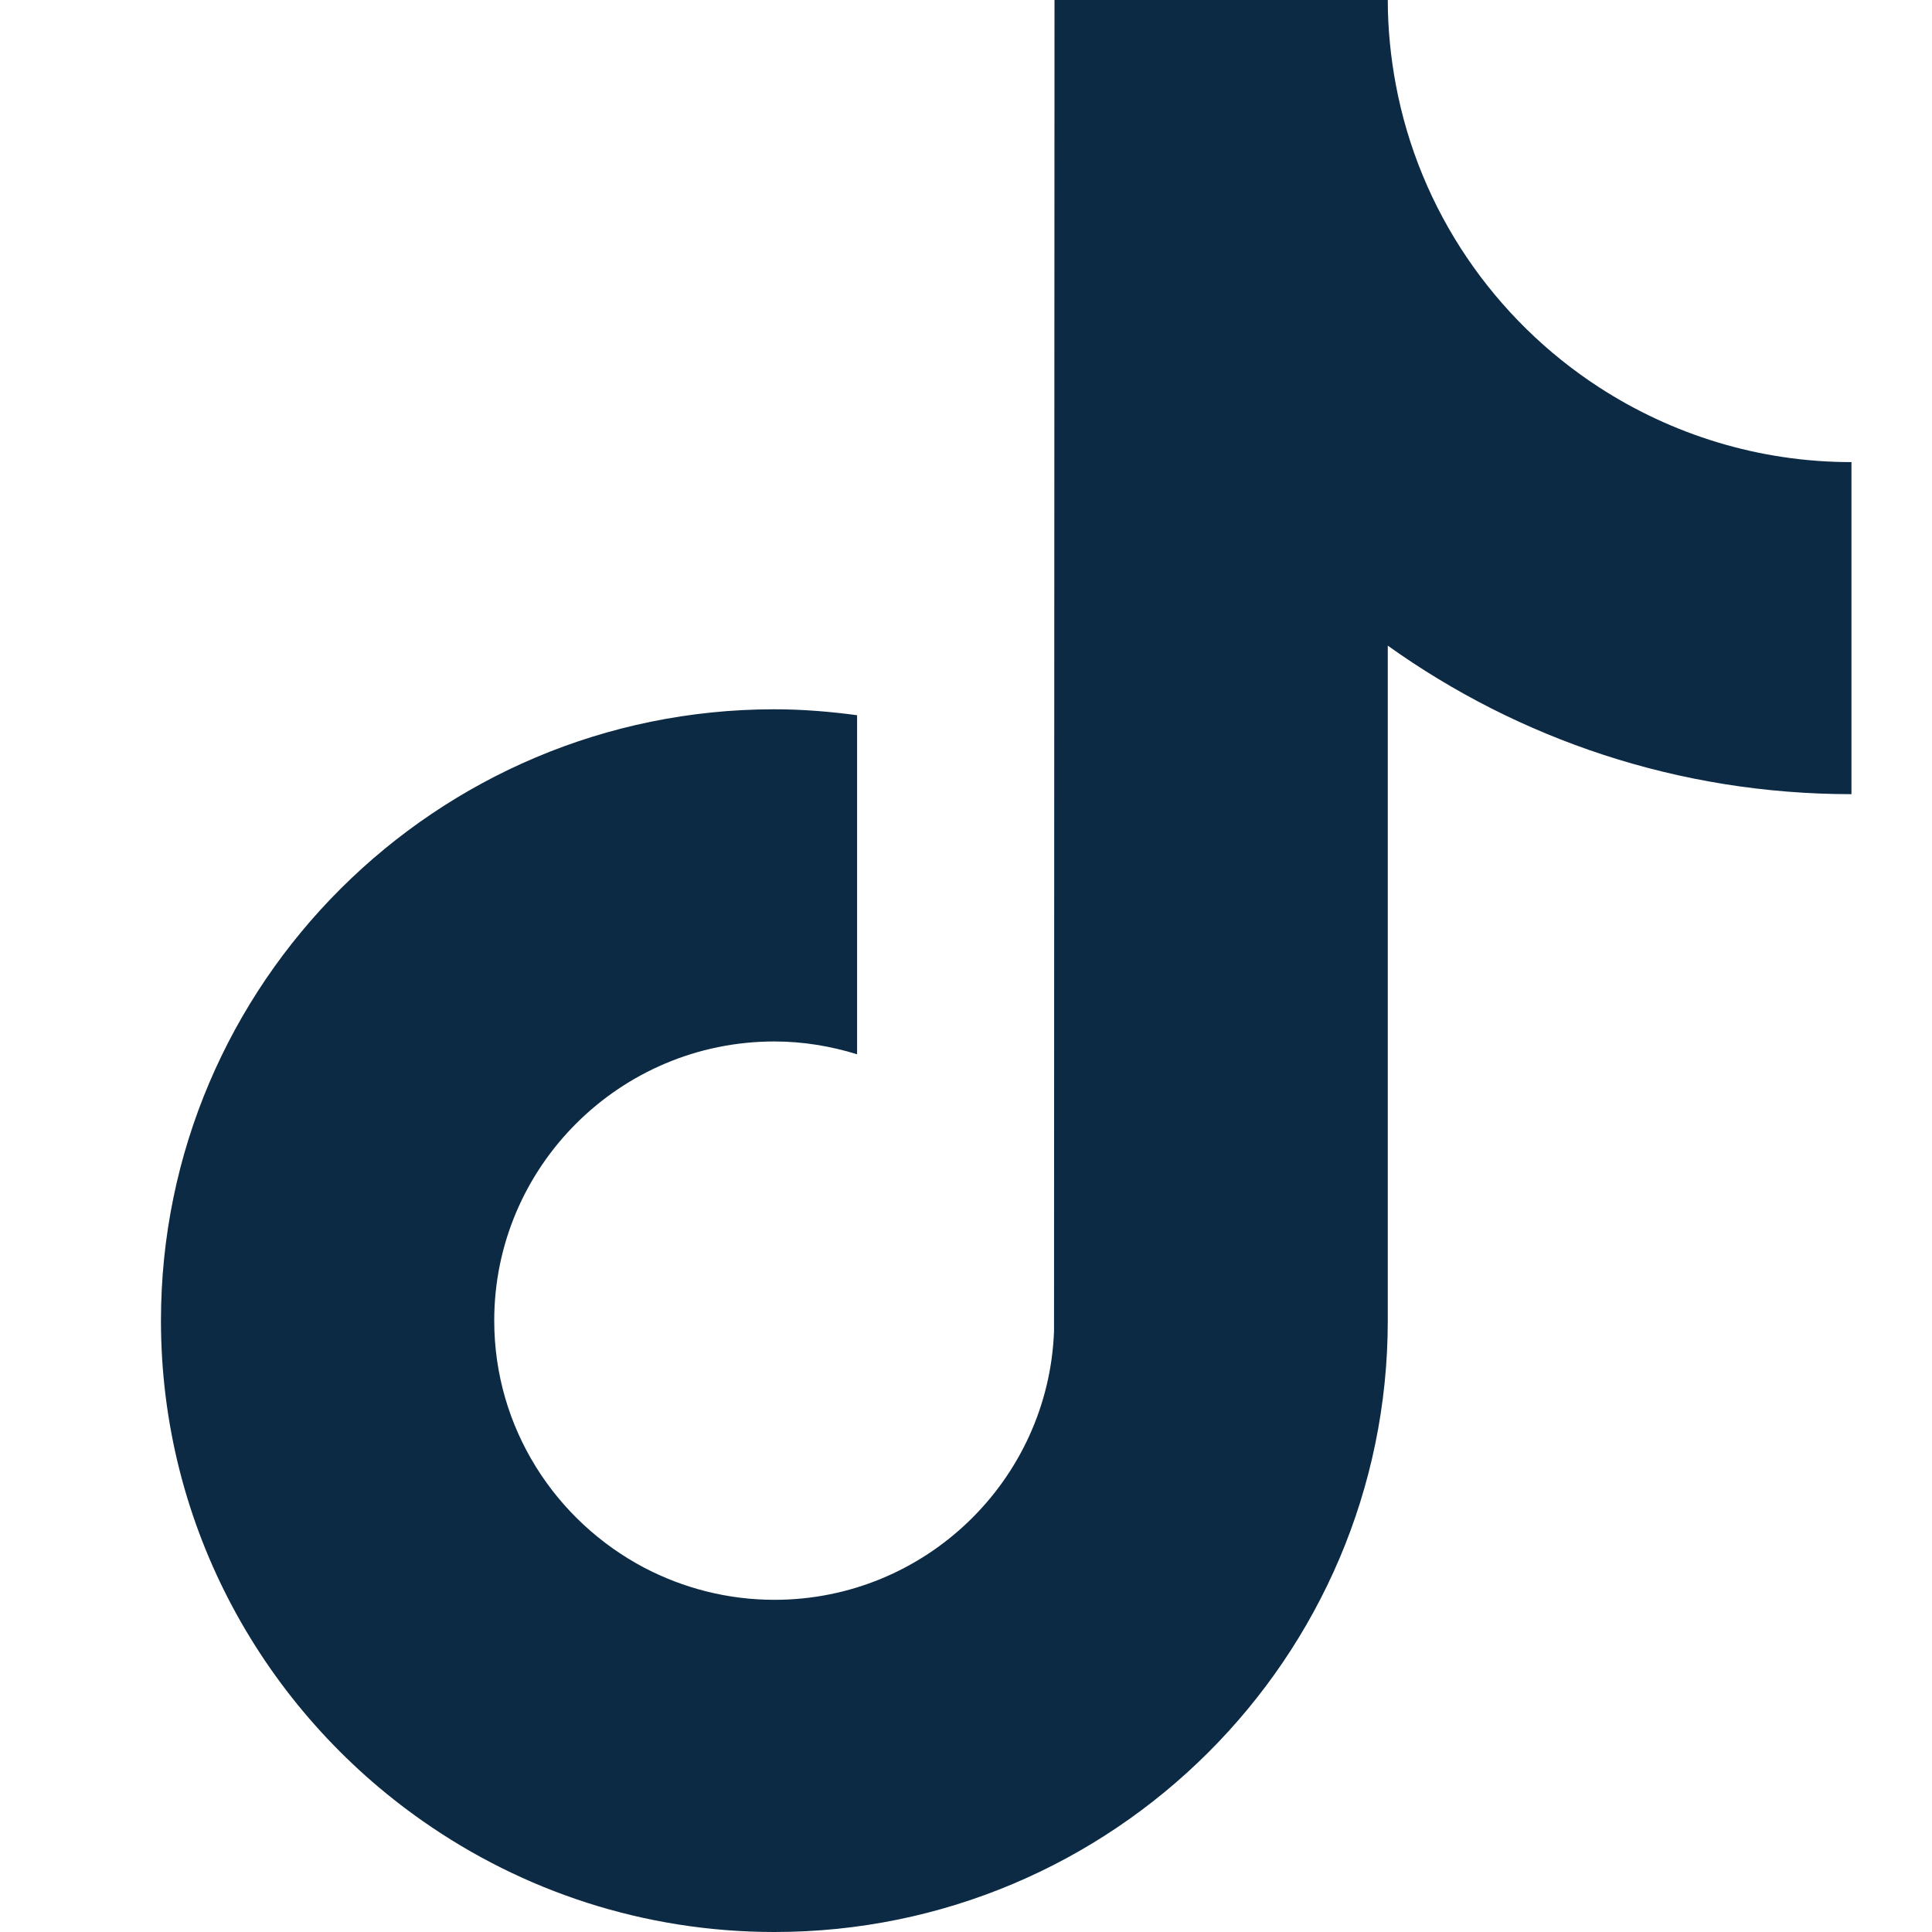<svg width="16" height="16" viewBox="0 0 16 16" fill="none" xmlns="http://www.w3.org/2000/svg">
<g clip-path="url(#clip0_91_569)">
<path d="M13.242 3.207C12.377 2.645 11.754 1.746 11.559 0.698C11.517 0.472 11.493 0.238 11.493 0H8.733L8.729 11.024C8.683 12.258 7.663 13.249 6.414 13.249C6.025 13.249 5.659 13.152 5.337 12.984C4.599 12.596 4.093 11.825 4.093 10.937C4.093 9.662 5.134 8.625 6.413 8.625C6.652 8.625 6.881 8.664 7.098 8.731V5.923C6.873 5.893 6.646 5.874 6.413 5.874C3.612 5.874 1.333 8.145 1.333 10.937C1.333 12.65 2.192 14.166 3.502 15.082C4.327 15.66 5.331 16 6.414 16C9.215 16 11.493 13.729 11.493 10.937V5.347C12.576 6.121 13.902 6.577 15.333 6.577V3.827C14.563 3.827 13.845 3.598 13.242 3.207Z" fill="#0C2A43"/>
</g>
<defs>
<clipPath id="clip0_91_569">
<rect width="14" height="16" fill="white" transform="translate(1.333)"/>
</clipPath>
</defs>
</svg>
